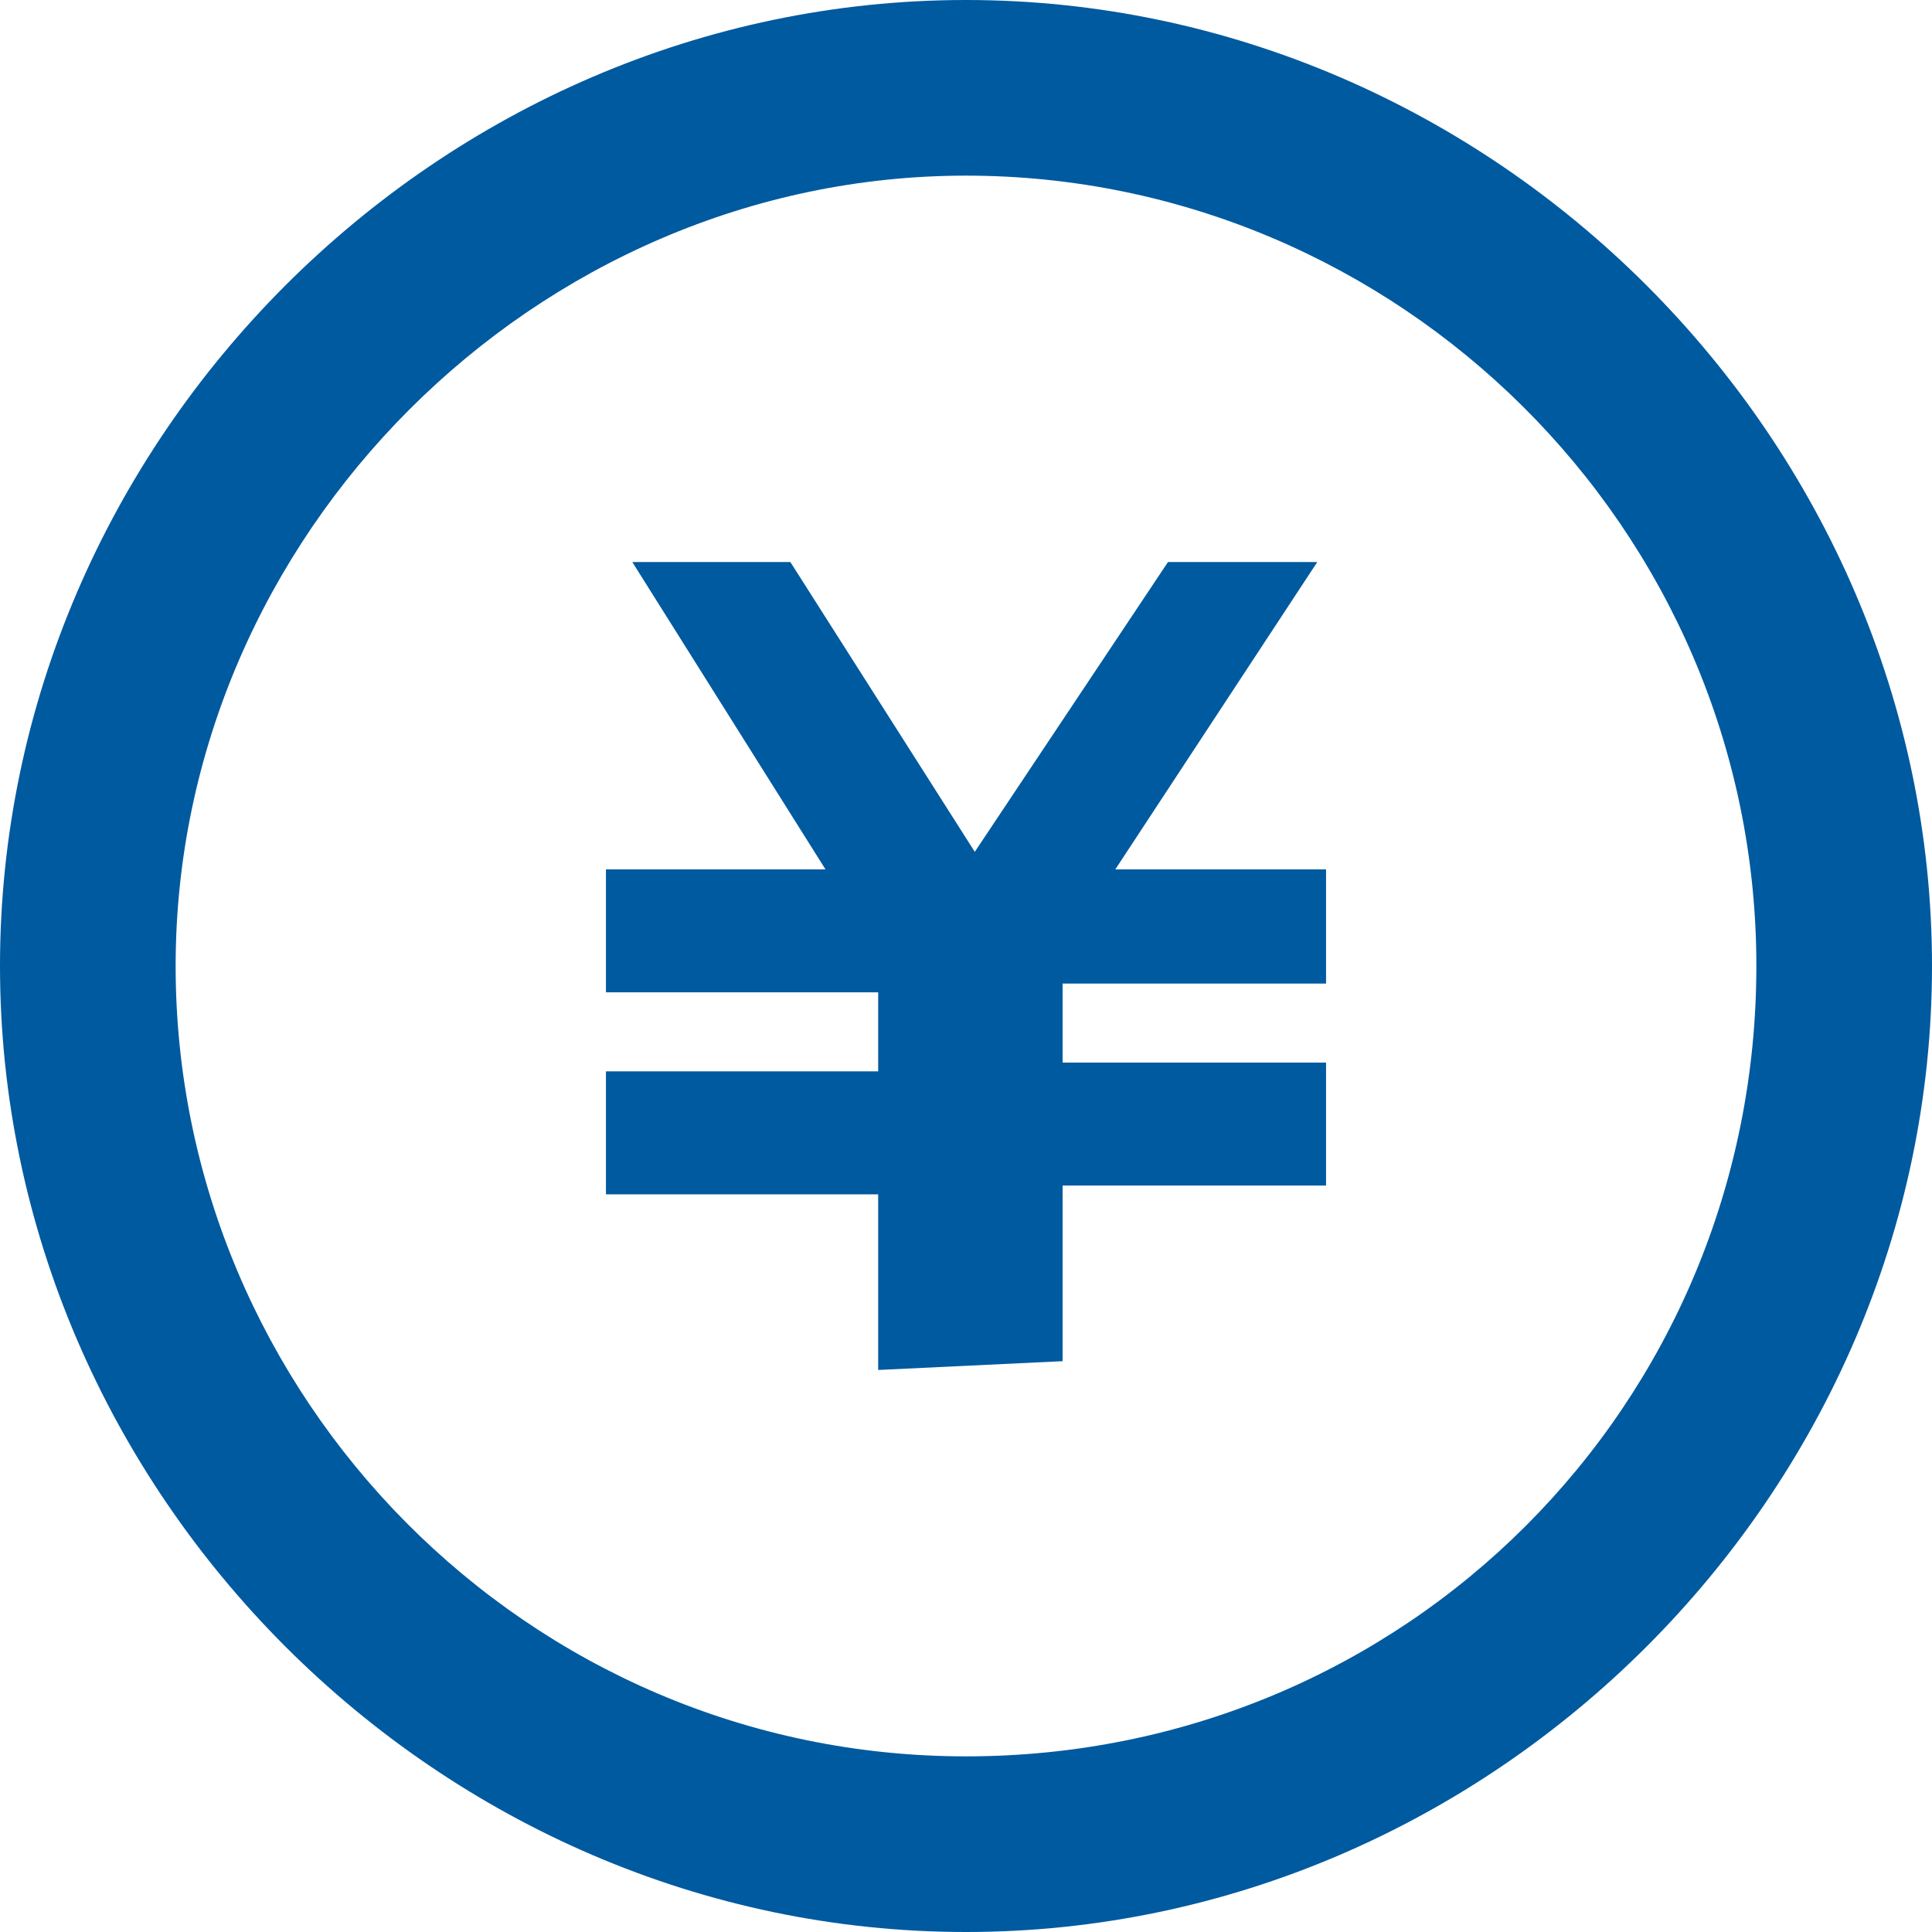 <?xml version="1.0" encoding="utf-8"?>
<!-- Generator: Adobe Illustrator 27.4.1, SVG Export Plug-In . SVG Version: 6.00 Build 0)  -->
<svg version="1.1" id="レイヤー_1" xmlns="http://www.w3.org/2000/svg" xmlns:xlink="http://www.w3.org/1999/xlink" x="0px"
	 y="0px" width="22px" height="22px" viewBox="0 0 22 22" style="enable-background:new 0 0 22 22;" xml:space="preserve">
<style type="text/css">
	.st0{fill-rule:evenodd;clip-rule:evenodd;fill:#005AA0;}
	.st1{fill:#005AA0;}
</style>
<path id="i-simu.svg" class="st0" d="M10,15.6v-2H6.9v-1.4H10v-0.9H6.9V9.9h2.5L7.2,6.4H9l2.1,3.3l2.2-3.3H15l-2.3,3.5h2.4v1.3h-3
	v0.9h3v1.4h-3v2L10,15.6L10,15.6z"/>
<g>
	<path class="st1" d="M11,2c4.9,0,9,4,9,9s-4,9-9,9s-9-4.1-9-9S6.1,2,11,2 M11,0C5,0,0,5,0,11s5,11,11,11s11-5,11-11S17,0,11,0L11,0
		z"/>
</g>
</svg>
